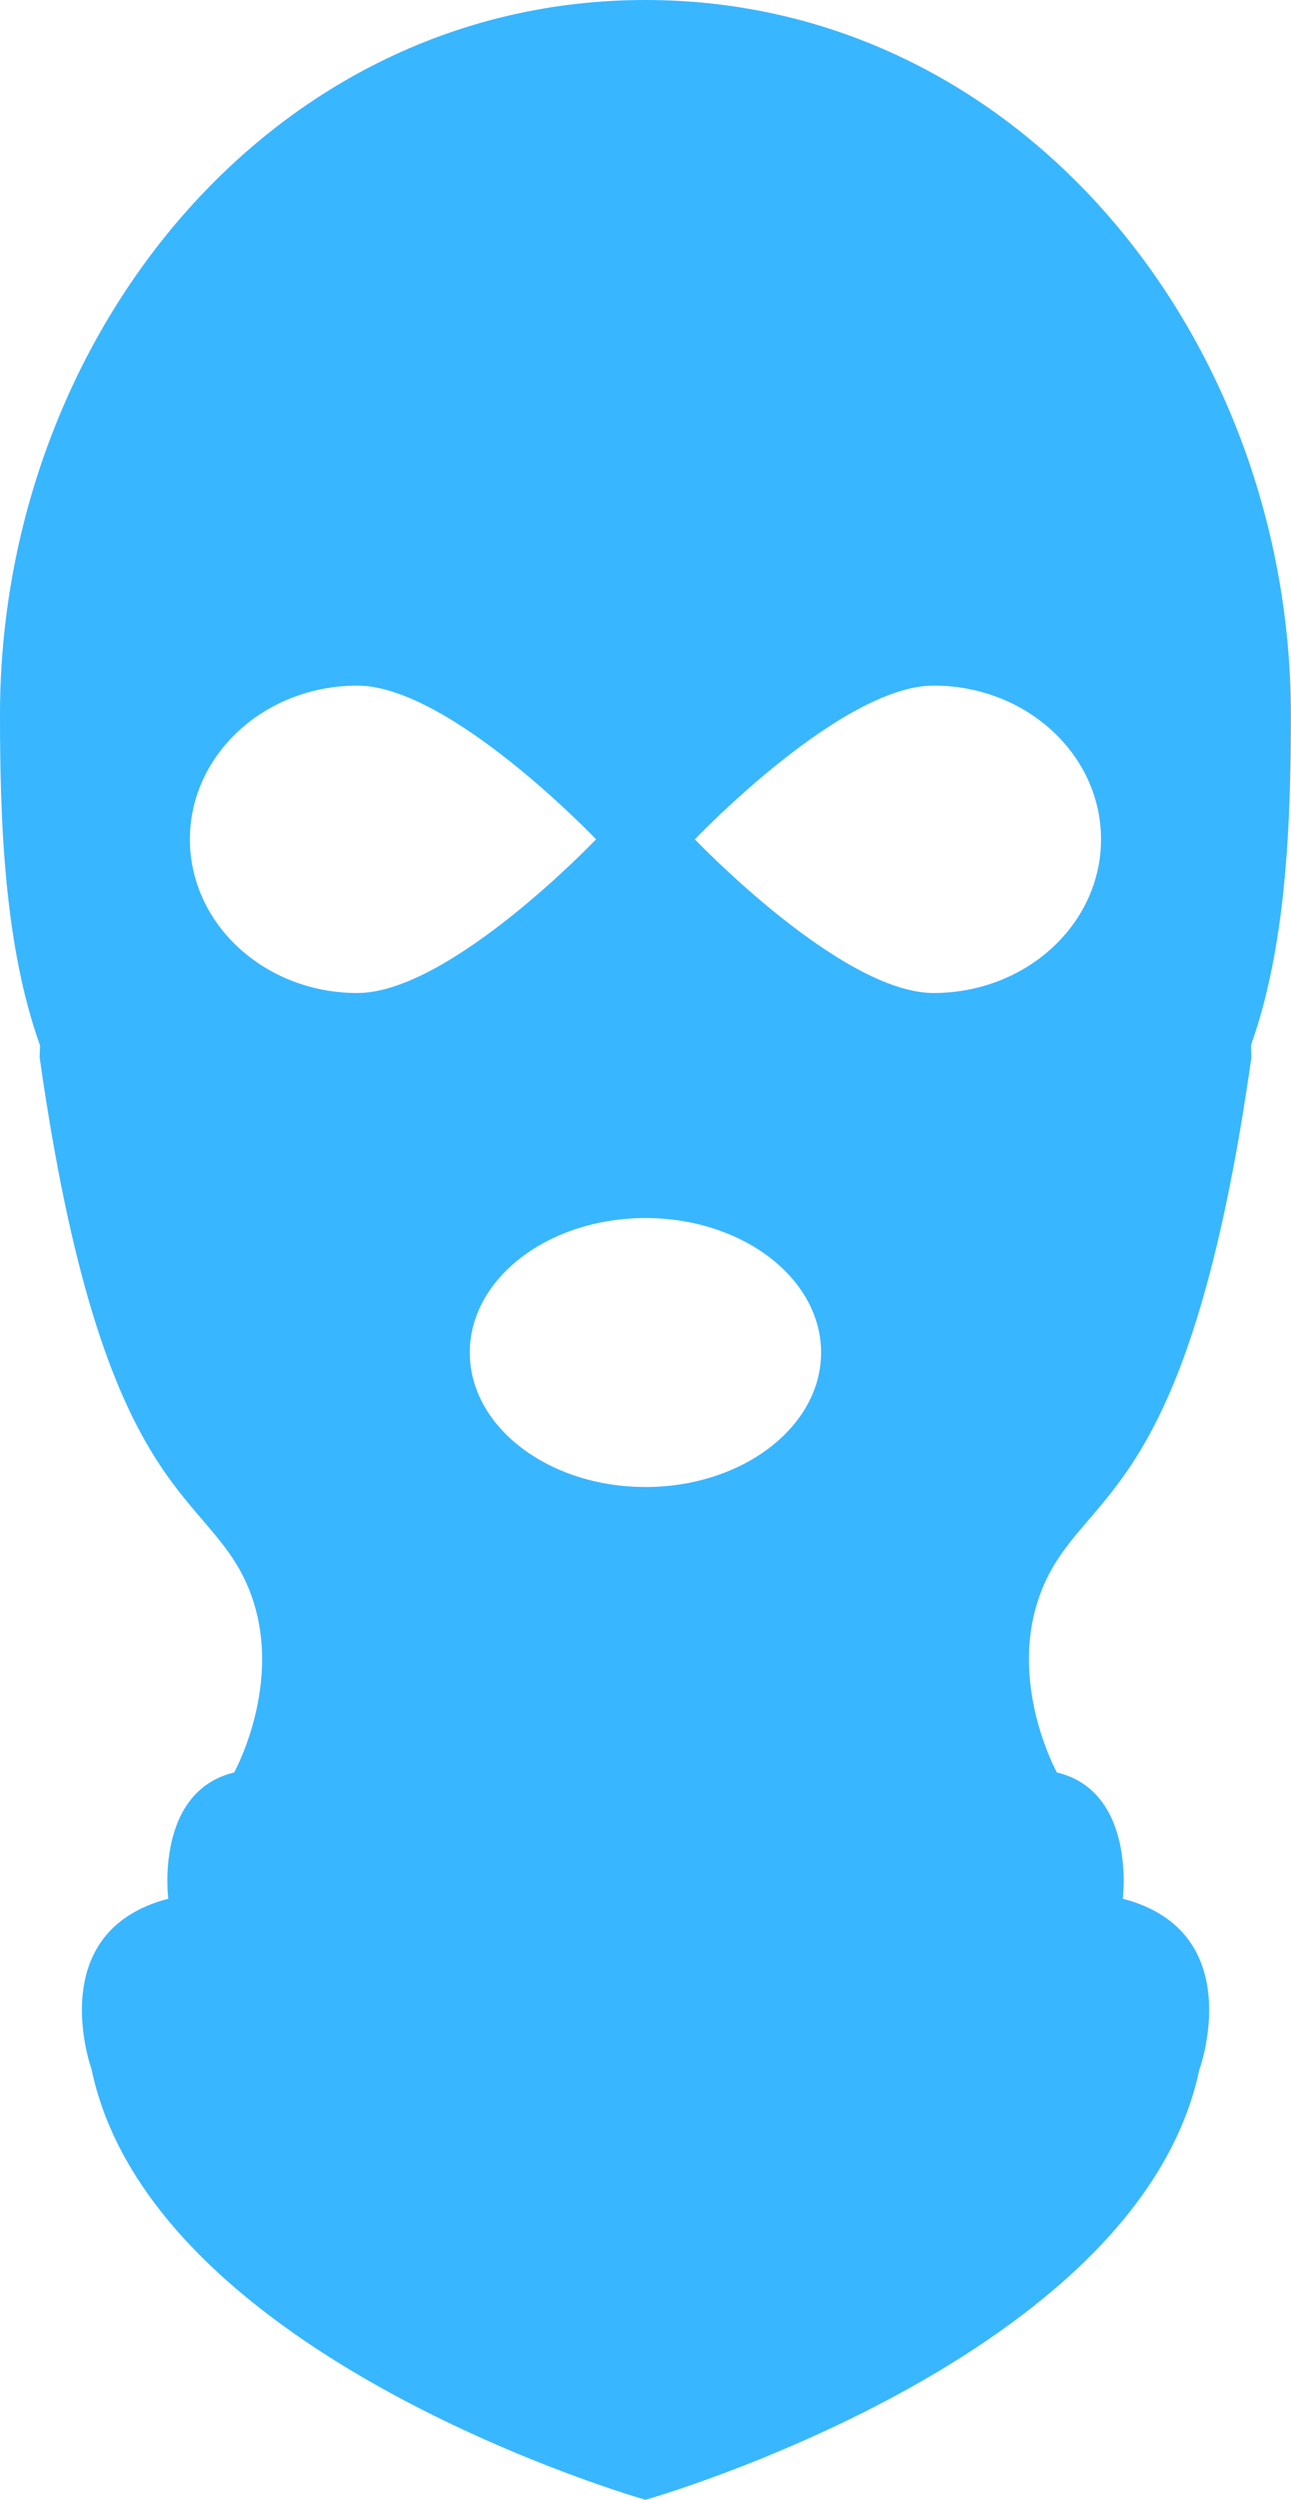 <?xml version="1.0" encoding="UTF-8" standalone="no"?><svg xmlns="http://www.w3.org/2000/svg" xmlns:xlink="http://www.w3.org/1999/xlink" fill="#000000" height="498" preserveAspectRatio="xMidYMid meet" version="1" viewBox="0.0 0.0 257.2 498.0" width="257.2" zoomAndPan="magnify"><g id="change1_1"><path d="M 249.312 210.625 C 249.312 210.625 249.285 209.746 249.23 208.203 C 256.305 188.344 257.156 163.867 257.176 142.387 C 257.156 67.562 203.41 0 128.578 0 C 53.754 0 0 67.562 0 142.387 C 0 163.895 0.871 188.422 7.977 208.285 C 7.918 209.785 7.898 210.629 7.898 210.629 C 20.227 297.738 40.082 296.246 48.832 314.832 C 57.578 333.426 46.648 353.105 46.648 353.105 C 30.789 356.934 33.527 378.258 33.527 378.258 C 8.375 384.82 18.215 412.156 18.215 412.156 C 30.297 470.094 128.59 498 128.59 498 C 128.59 498 226.887 470.094 238.973 412.156 L 238.996 412.156 C 238.996 412.156 248.832 384.82 223.684 378.254 C 223.684 378.254 226.41 356.926 210.562 353.102 C 210.562 353.102 199.633 333.422 208.379 314.828 C 217.129 296.238 236.984 297.73 249.312 210.625 Z M 128.59 242.656 C 147.918 242.656 163.582 254.652 163.582 269.449 C 163.582 284.246 147.918 296.238 128.59 296.238 C 109.266 296.238 93.594 284.246 93.594 269.449 C 93.594 254.652 109.266 242.656 128.59 242.656 Z M 37.832 167.207 C 37.832 150.297 52.766 136.586 71.191 136.586 C 89.609 136.586 118.754 167.207 118.754 167.207 C 118.754 167.207 89.609 197.824 71.191 197.824 C 52.766 197.824 37.832 184.113 37.832 167.207 Z M 185.996 197.82 C 167.574 197.82 138.434 167.203 138.434 167.203 C 138.434 167.203 167.574 136.582 185.996 136.582 C 204.426 136.582 219.352 150.289 219.352 167.203 C 219.352 184.113 204.426 197.82 185.996 197.82" fill="#38b6ff"/></g></svg>